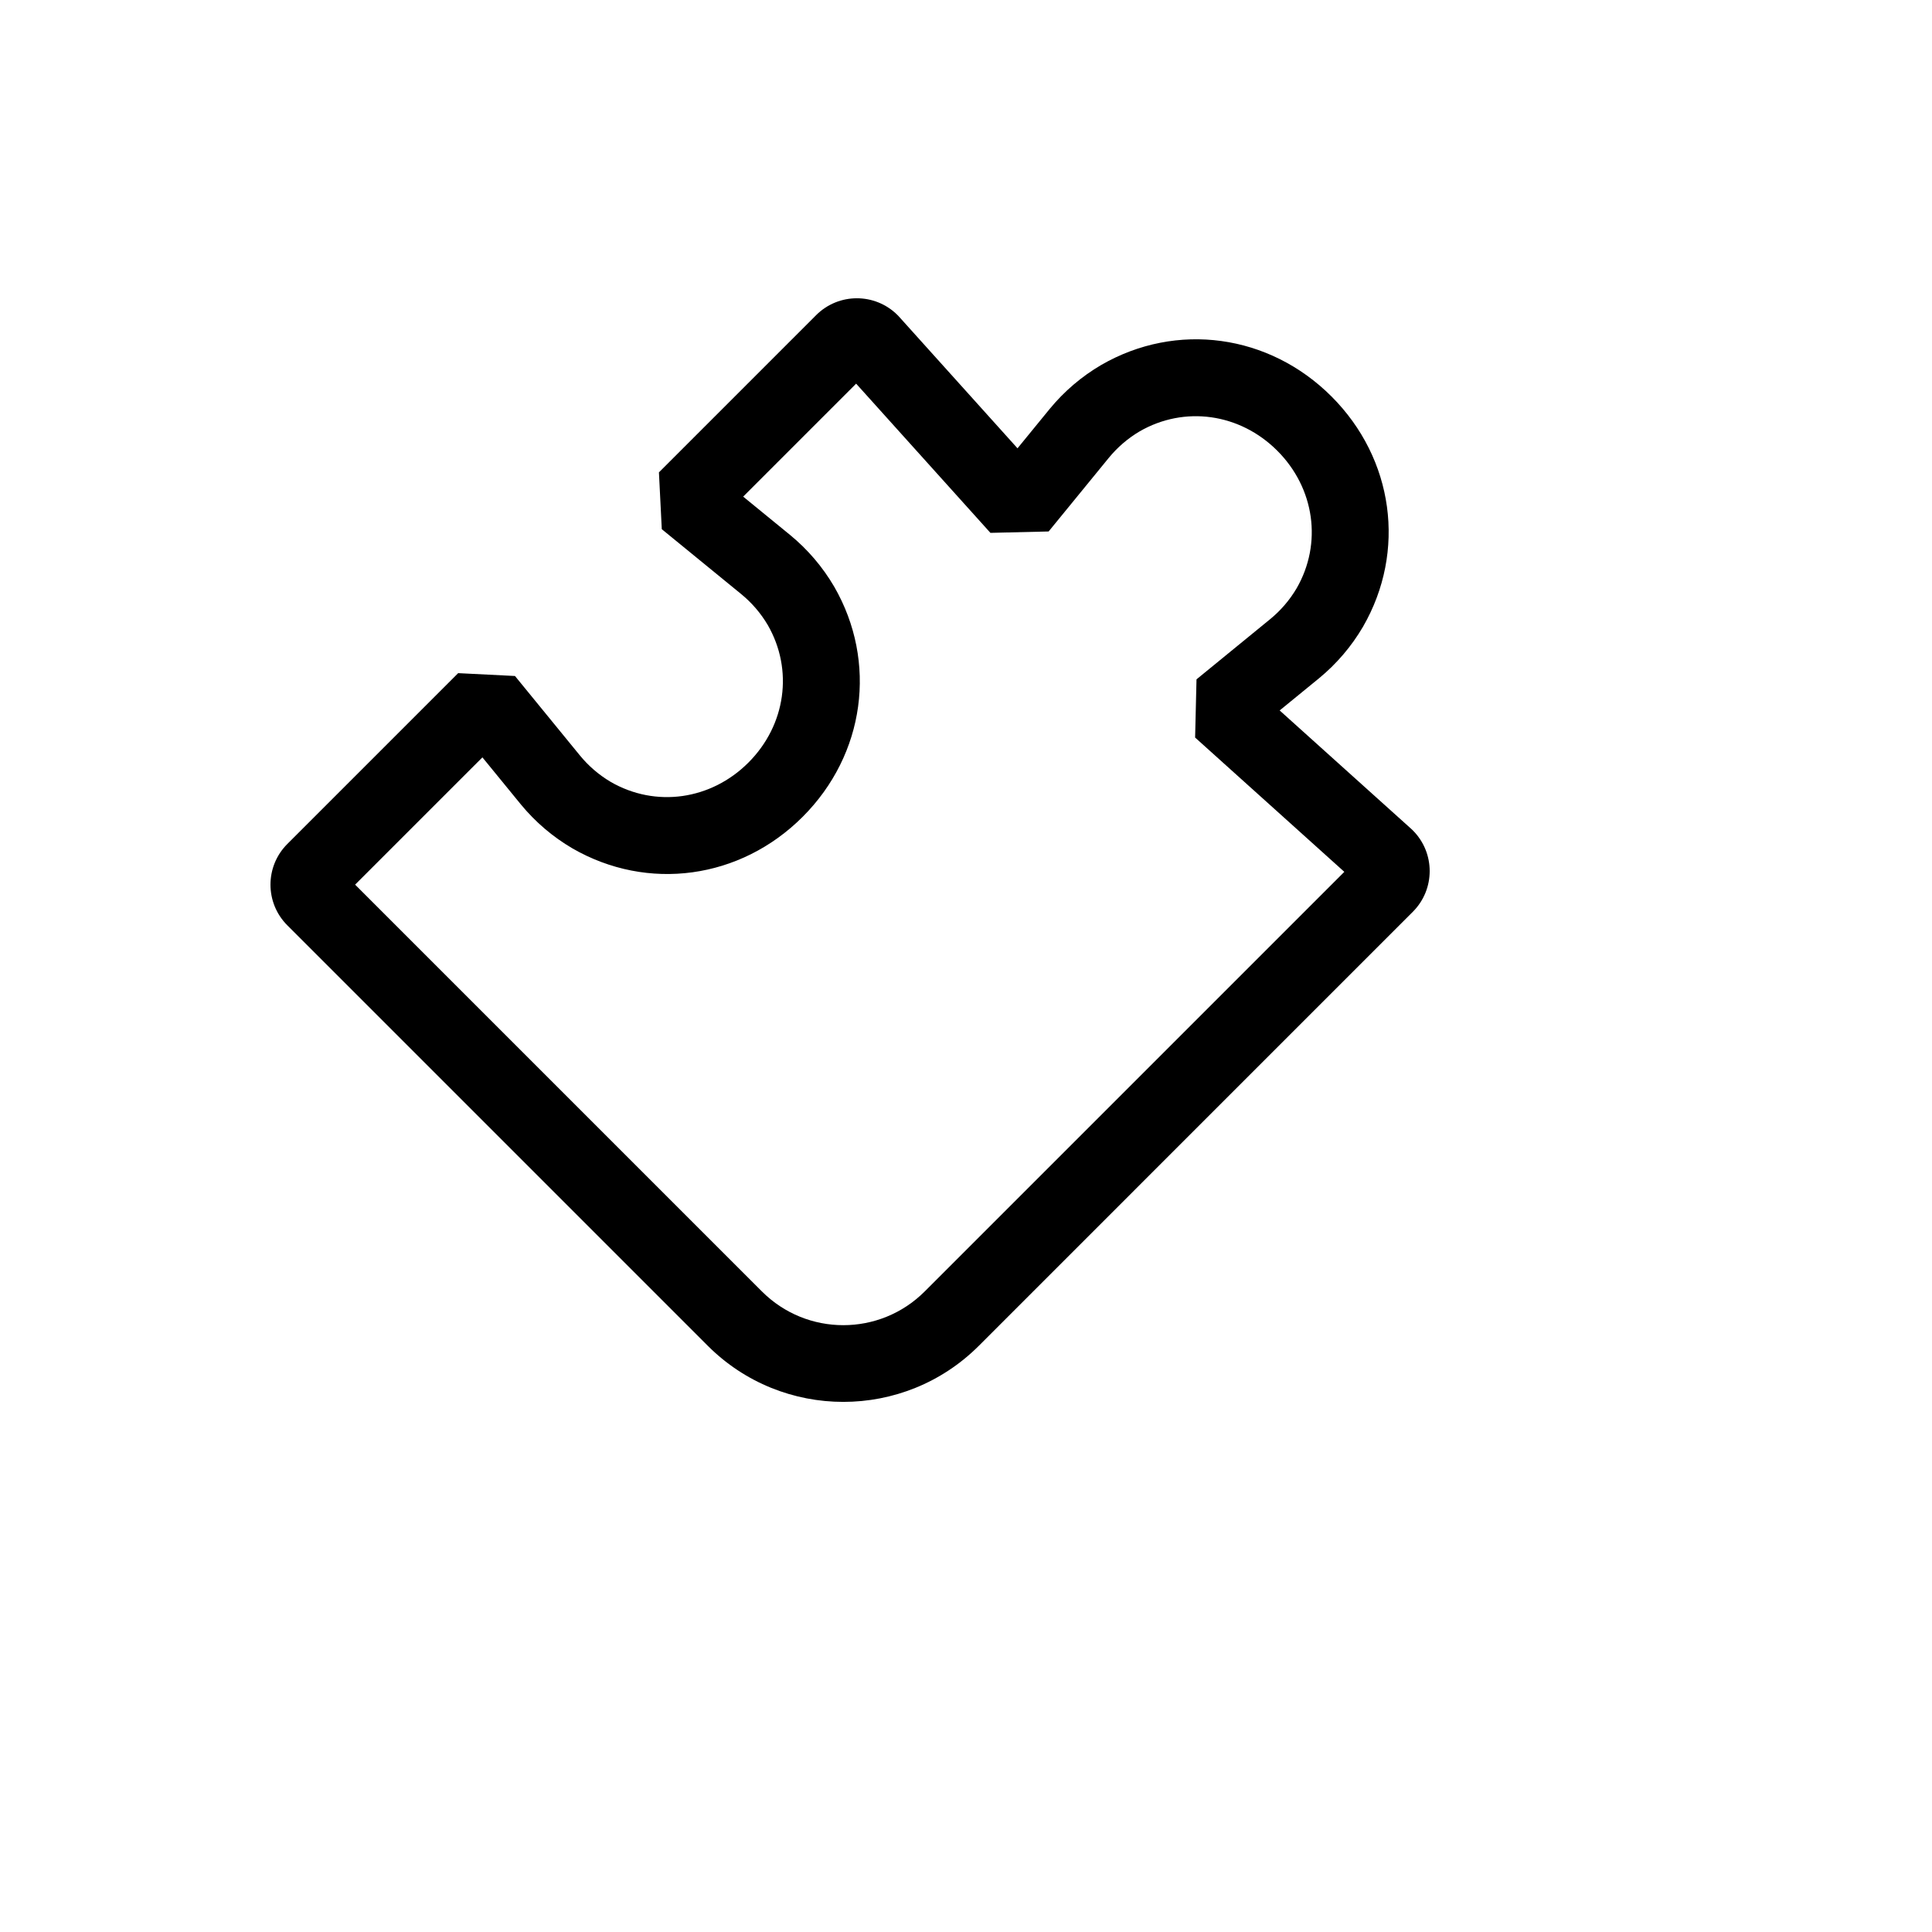 <svg xmlns="http://www.w3.org/2000/svg" version="1.1" xmlns:xlink="http://www.w3.org/1999/xlink" width="100%" height="100%" id="svgWorkerArea" viewBox="-25 -25 625 625" xmlns:idraw="https://idraw.muisca.co" style="background: white;"><defs id="defsdoc"><pattern id="patternBool" x="0" y="0" width="10" height="10" patternUnits="userSpaceOnUse" patternTransform="rotate(35)"><circle cx="5" cy="5" r="4" style="stroke: none;fill: #ff000070;"></circle></pattern></defs><g id="fileImp-908915267" class="cosito"><path id="pathImp-515673935" fill="currentColor" class="grouped" d="M431.588 243.186C431.588 243.186 388.968 204.829 388.968 204.829 388.968 204.829 401.692 194.433 401.692 194.433 407.387 189.754 412.208 184.103 415.933 177.742 430.006 153.36 425.911 123.425 405.739 103.254 385.568 83.083 355.632 78.987 331.251 93.062 324.892 96.787 319.241 101.608 314.563 107.302 314.563 107.302 304.165 120.025 304.165 120.025 304.165 120.025 265.808 77.407 265.808 77.407 265.808 77.407 265.358 76.933 265.358 76.933 258.085 69.677 246.31 69.677 239.037 76.933 239.037 76.933 188.164 127.81 188.164 127.81 188.164 127.81 189.087 146.19 189.087 146.19 189.087 146.19 214.762 167.172 214.762 167.172 218.191 169.973 221.1 173.356 223.354 177.167 231.735 191.686 229.225 209.583 217.107 221.701 204.989 233.819 187.095 236.329 172.573 227.95 168.759 225.694 165.373 222.784 162.569 219.353 162.569 219.353 141.594 193.684 141.594 193.684 141.594 193.684 123.214 192.762 123.214 192.762 123.214 192.762 67.952 248.024 67.952 248.024 60.683 255.292 60.683 267.077 67.952 274.346 67.952 274.346 203.942 410.338 203.942 410.338 228.17 434.566 267.452 434.566 291.681 410.338 291.681 410.338 432.058 269.957 432.058 269.957 439.314 262.683 439.314 250.91 432.058 243.636 432.058 243.636 431.588 243.186 431.588 243.186M274.132 392.79C259.596 407.328 236.026 407.328 221.489 392.79 221.489 392.79 89.882 261.183 89.882 261.183 89.882 261.183 131.061 220.007 131.061 220.007 131.061 220.007 143.4 235.109 143.4 235.109 143.4 235.109 143.477 235.201 143.477 235.201 148.156 240.896 153.806 245.717 160.167 249.442 184.549 263.516 214.484 259.42 234.655 239.248 254.827 219.077 258.922 189.143 244.848 164.761 241.124 158.401 236.302 152.75 230.607 148.072 230.607 148.072 215.415 135.656 215.415 135.656 215.415 135.656 251.959 99.111 251.959 99.111 251.959 99.111 295.401 147.379 295.401 147.379 295.401 147.379 314.232 146.93 314.232 146.93 314.232 146.93 333.668 123.145 333.668 123.145 336.469 119.717 339.852 116.809 343.663 114.554 358.182 106.174 376.079 108.685 388.197 120.802 400.315 132.919 402.826 150.814 394.445 165.336 392.19 169.147 389.282 172.53 385.853 175.331 385.853 175.331 362.068 194.766 362.068 194.766 362.068 194.766 361.619 213.597 361.619 213.597 361.619 213.597 409.888 257.039 409.888 257.039 409.888 257.039 274.132 392.79 274.132 392.79"></path></g></svg>